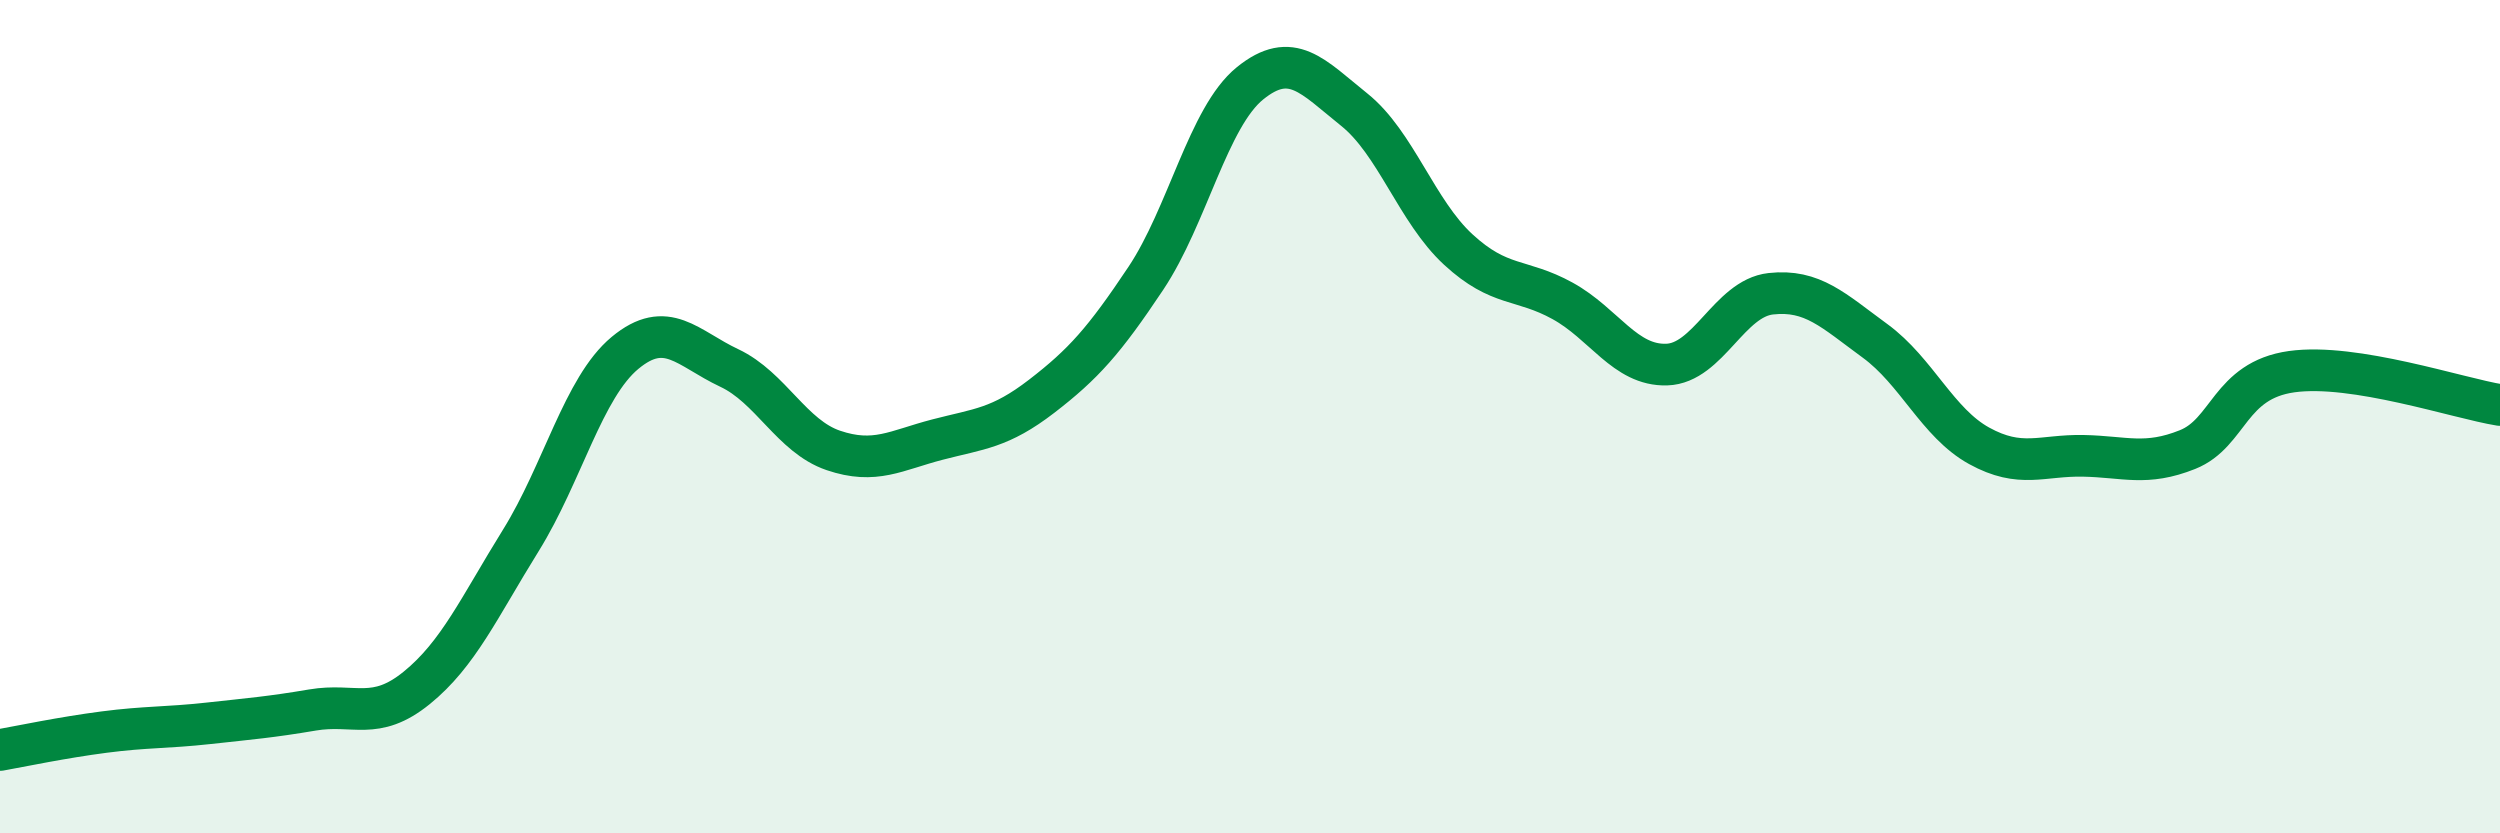 
    <svg width="60" height="20" viewBox="0 0 60 20" xmlns="http://www.w3.org/2000/svg">
      <path
        d="M 0,18 C 0.5,17.91 1.5,17.7 2.5,17.57 C 3.5,17.44 4,17.47 5,17.36 C 6,17.25 6.5,17.21 7.5,17.04 C 8.5,16.87 9,17.32 10,16.51 C 11,15.7 11.5,14.58 12.5,12.97 C 13.5,11.36 14,9.3 15,8.47 C 16,7.64 16.5,8.36 17.5,8.83 C 18.5,9.3 19,10.47 20,10.81 C 21,11.15 21.5,10.81 22.5,10.55 C 23.5,10.29 24,10.28 25,9.51 C 26,8.74 26.5,8.18 27.5,6.68 C 28.5,5.18 29,2.81 30,2 C 31,1.19 31.5,1.83 32.5,2.63 C 33.5,3.43 34,5.07 35,5.99 C 36,6.91 36.5,6.67 37.5,7.22 C 38.5,7.77 39,8.78 40,8.75 C 41,8.72 41.5,7.16 42.5,7.05 C 43.5,6.94 44,7.45 45,8.18 C 46,8.91 46.5,10.15 47.5,10.7 C 48.5,11.25 49,10.92 50,10.94 C 51,10.96 51.5,11.19 52.5,10.79 C 53.5,10.39 53.5,9.13 55,8.92 C 56.5,8.71 59,9.56 60,9.72L60 20L0 20Z"
        fill="#008740"
        opacity="0.1"
        stroke-linecap="round"
        stroke-linejoin="round"
      />
      <path
        d="M 0,18 C 0.5,17.91 1.5,17.7 2.5,17.57 C 3.5,17.44 4,17.47 5,17.36 C 6,17.25 6.5,17.21 7.5,17.04 C 8.5,16.87 9,17.32 10,16.51 C 11,15.7 11.5,14.58 12.5,12.97 C 13.5,11.36 14,9.3 15,8.47 C 16,7.64 16.5,8.36 17.5,8.83 C 18.5,9.3 19,10.47 20,10.81 C 21,11.15 21.5,10.81 22.5,10.55 C 23.5,10.29 24,10.28 25,9.51 C 26,8.74 26.5,8.18 27.5,6.68 C 28.5,5.18 29,2.81 30,2 C 31,1.19 31.5,1.83 32.5,2.63 C 33.5,3.43 34,5.07 35,5.99 C 36,6.91 36.5,6.67 37.5,7.22 C 38.5,7.77 39,8.78 40,8.75 C 41,8.72 41.5,7.16 42.5,7.05 C 43.5,6.94 44,7.45 45,8.18 C 46,8.91 46.5,10.15 47.5,10.7 C 48.5,11.25 49,10.92 50,10.94 C 51,10.96 51.5,11.19 52.5,10.79 C 53.5,10.39 53.5,9.13 55,8.92 C 56.5,8.71 59,9.56 60,9.72"
        stroke="#008740"
        stroke-width="1"
        fill="none"
        stroke-linecap="round"
        stroke-linejoin="round"
      />
    </svg>
  